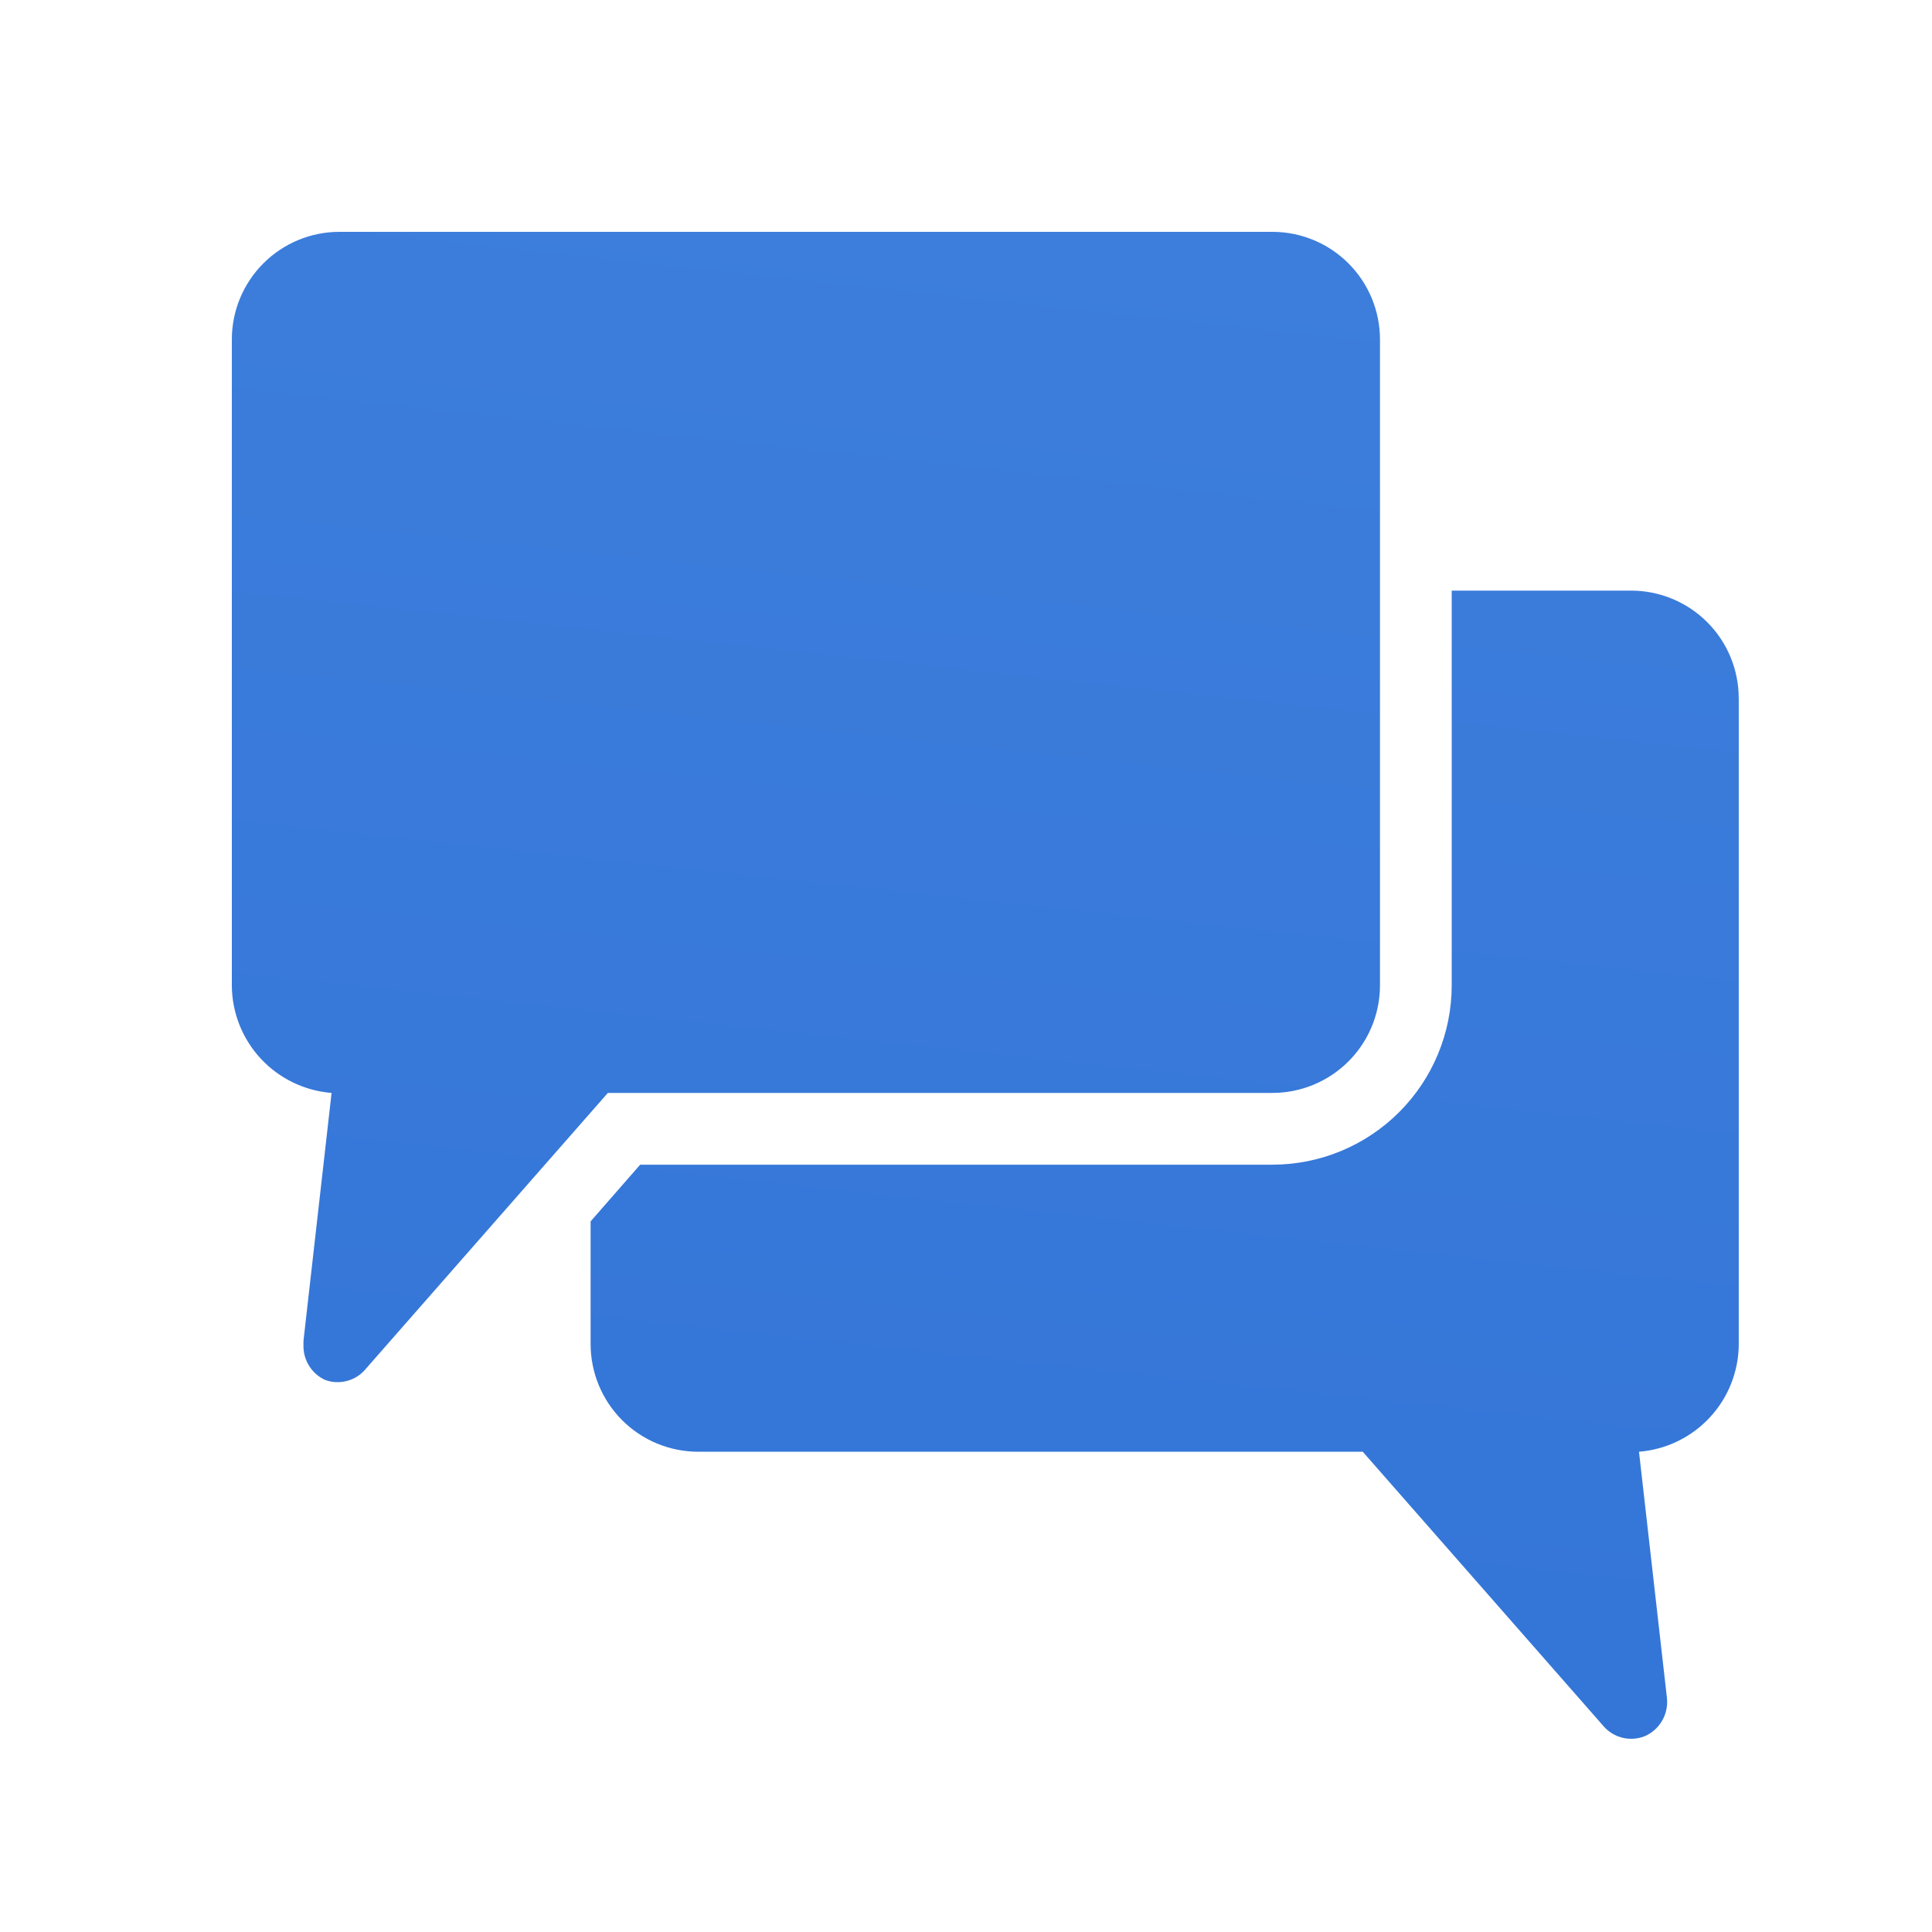 <?xml version="1.0" encoding="UTF-8"?>
<svg xmlns="http://www.w3.org/2000/svg" width="50" height="50" viewBox="0 0 50 50" fill="none">
  <path fill-rule="evenodd" clip-rule="evenodd" d="M35.7 25.774C35.709 25.683 35.714 25.592 35.714 25.499L35.714 25.499V8.785C35.714 8.047 35.42 7.338 34.898 6.816C34.513 6.431 34.028 6.171 33.503 6.06C33.315 6.02 33.123 6 32.928 6H8.785C8.047 6 7.338 6.293 6.816 6.816C6.293 7.338 6 8.047 6 8.785V8.786V25.499V25.499C6.002 26.203 6.269 26.88 6.747 27.396C7.225 27.912 7.88 28.229 8.581 28.285L8.58 28.295L7.857 34.673C7.853 34.716 7.852 34.758 7.854 34.8C7.839 35.188 8.058 35.549 8.414 35.713C8.803 35.855 9.239 35.727 9.49 35.398L9.491 35.398L15.731 28.285H32.928C33.667 28.285 34.376 27.991 34.898 27.469C35.355 27.012 35.637 26.412 35.7 25.774ZM44.999 34.785V18.071L44.998 18.071C44.998 17.332 44.705 16.623 44.182 16.101C43.66 15.579 42.951 15.285 42.213 15.285H37.57V25.499C37.57 26.731 37.081 27.912 36.21 28.782C35.339 29.653 34.159 30.142 32.927 30.142H16.567L15.285 31.609V34.785C15.285 35.523 15.579 36.232 16.101 36.755C16.623 37.277 17.332 37.571 18.071 37.571H35.268L41.508 44.683C41.778 44.986 42.211 45.083 42.584 44.925C42.956 44.753 43.179 44.366 43.142 43.959L42.417 37.571C43.119 37.515 43.773 37.197 44.252 36.681C44.73 36.165 44.997 35.488 44.999 34.785Z" fill="url(#paint0_linear_1681_378)"></path>
  <defs>
    <linearGradient id="paint0_linear_1681_378" x1="29.678" y1="6" x2="25.499" y2="45" gradientUnits="userSpaceOnUse">
      <stop stop-color="#3D7EDC"></stop>
      <stop offset="1" stop-color="#3375D7"></stop>
    </linearGradient>
  </defs>
</svg>
